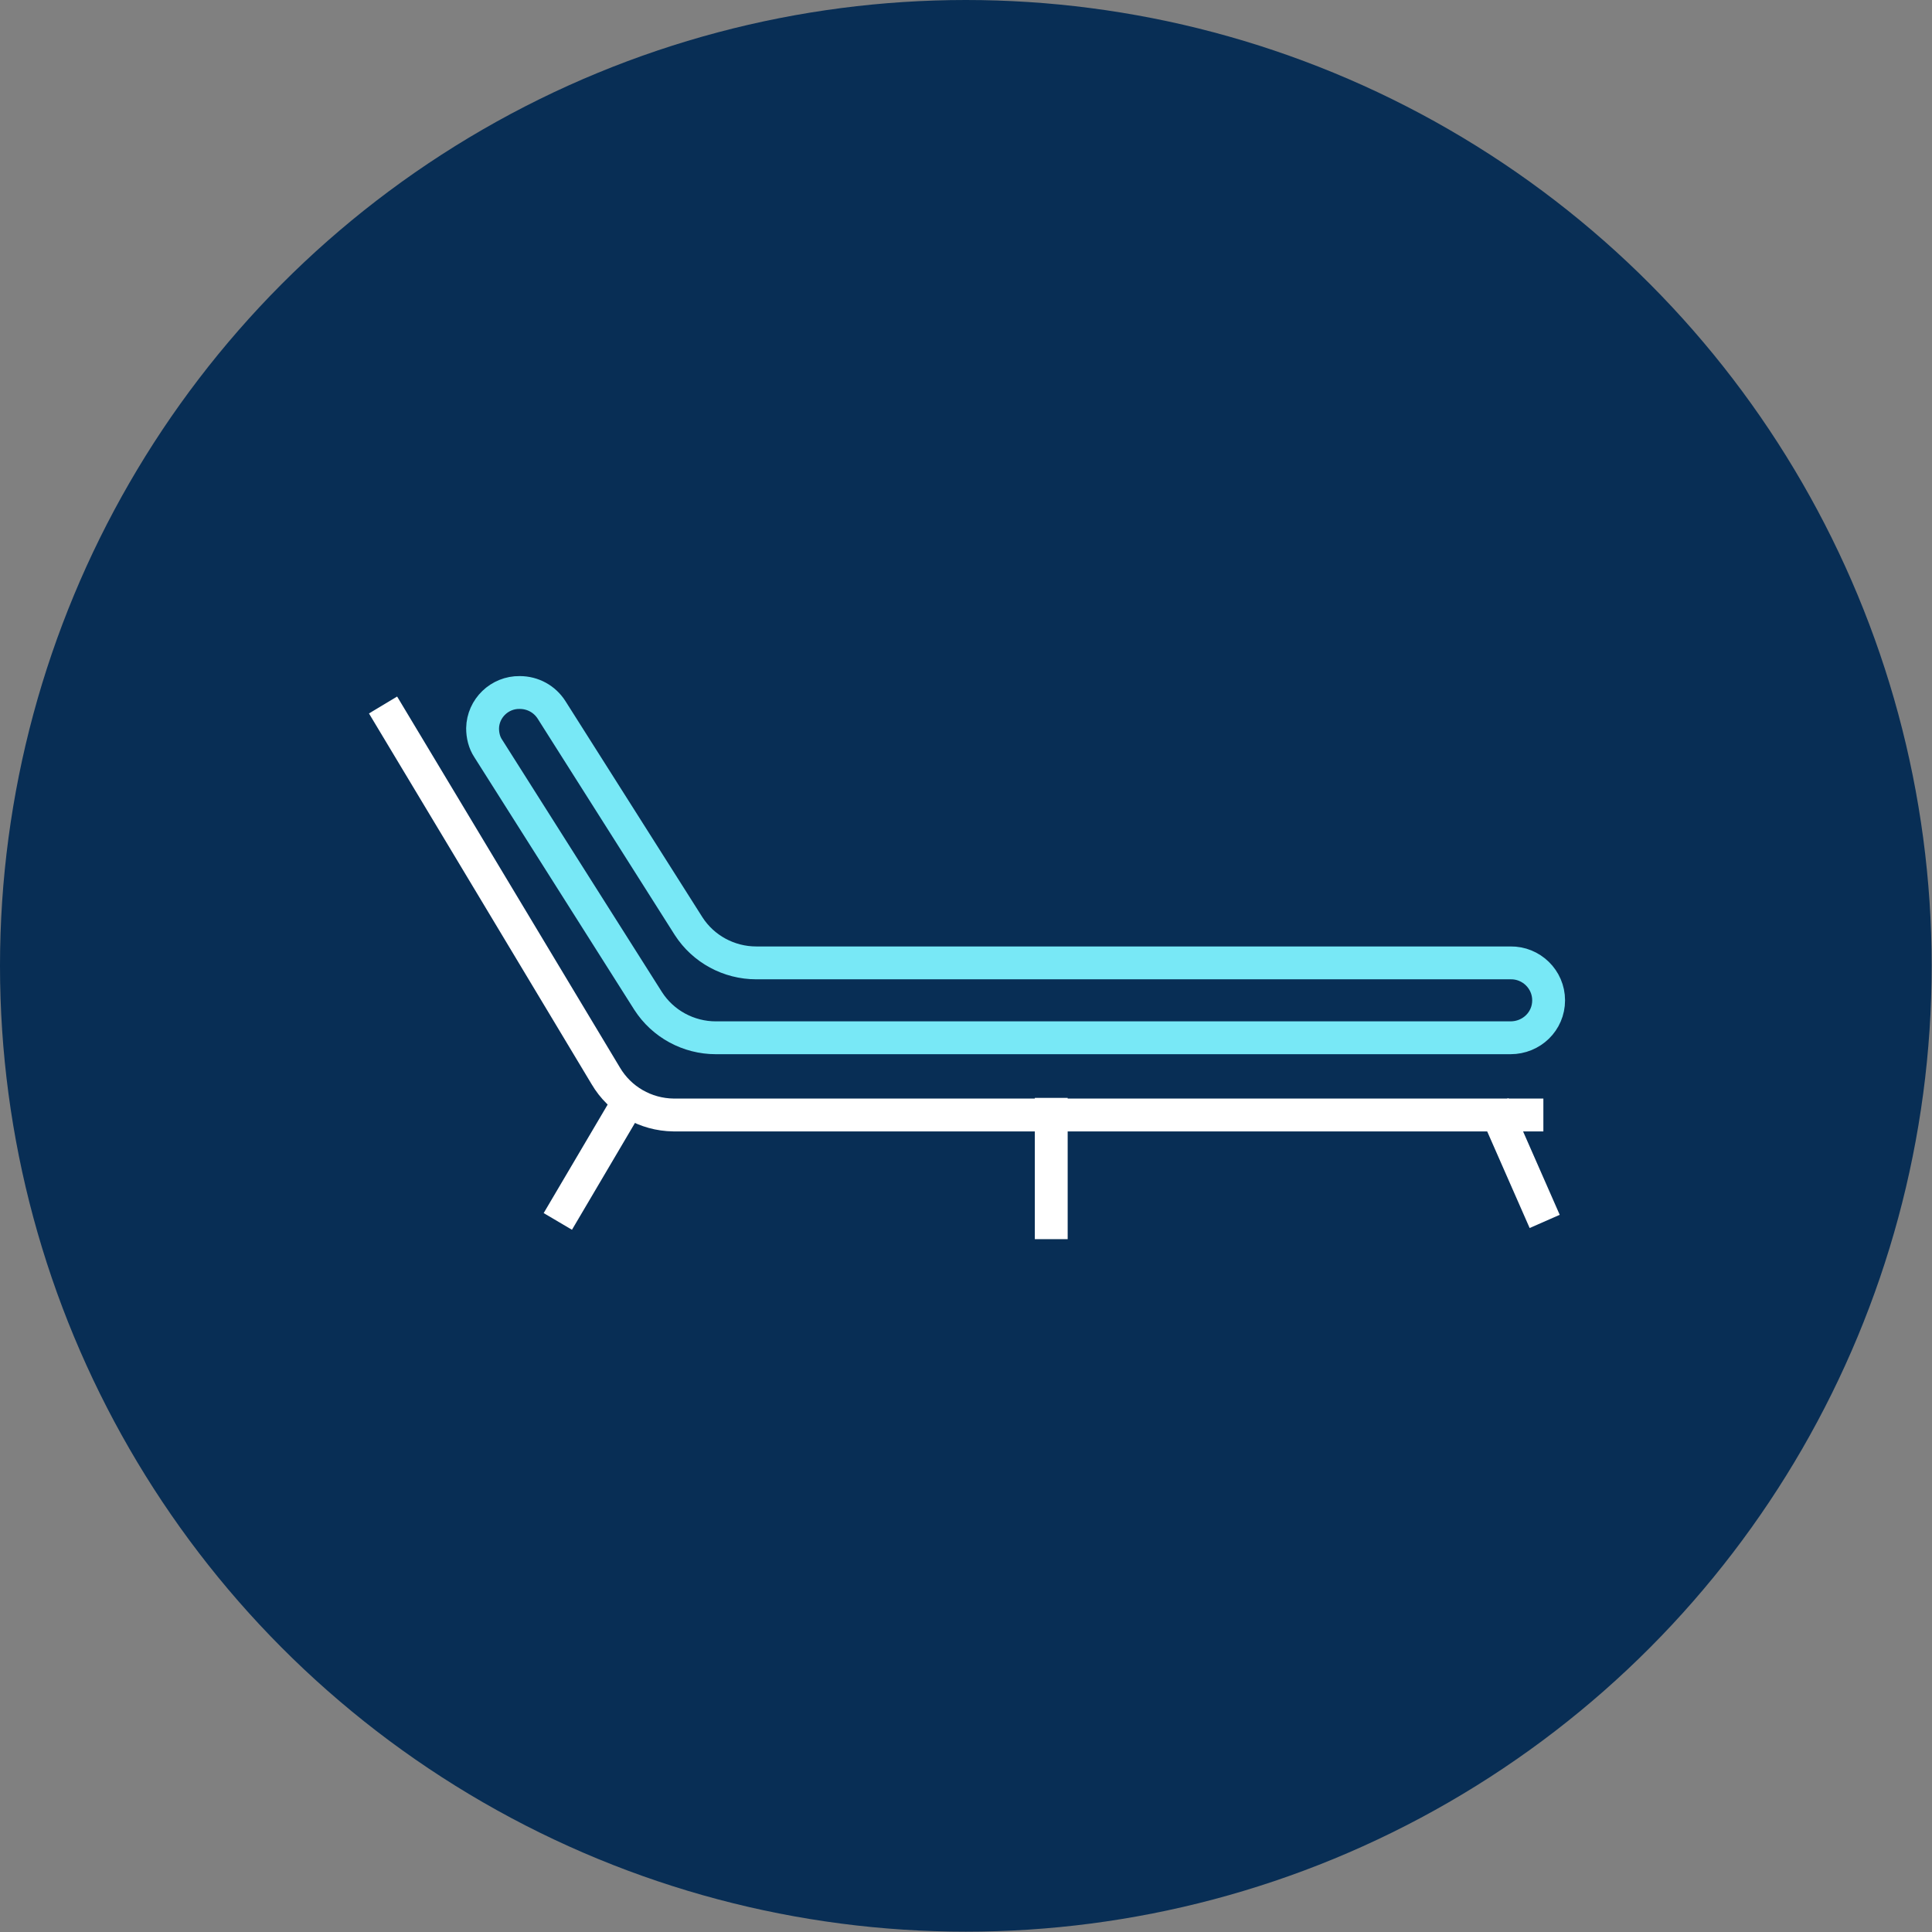 <?xml version="1.0" encoding="UTF-8"?>
<svg id="Layer_2" data-name="Layer 2" xmlns="http://www.w3.org/2000/svg" viewBox="0 0 58.81 58.81">
  <rect x="0" y="0" width="58.81" height="58.81" fill="#808080" stroke="none"/>
  <defs>
    <style>
      .cls-1 {
        stroke: #78e8f6;
      }

      .cls-1, .cls-2 {
        fill: none;
        stroke-linejoin: round;
      }

      .cls-2 {
        stroke: #fff;
      }

      .cls-3 {
        fill: #082e55;
      }
    </style>
  </defs>
  <g id="careers-icons">
    <g id="pto-icon">
      <circle class="cls-3" cx="29.4" cy="29.4" r="29.4"/>
      <g id="Group_5" data-name="Group 5">
        <g id="Group_2" data-name="Group 2">
          <path id="Path_2" data-name="Path 2" class="cls-2" d="m11.66,21.46l6.78,11.29c.43.73,1.21,1.18,2.06,1.19h26.48"/>
        </g>
        <g id="Group_3" data-name="Group 3">
          <path id="Path_3" data-name="Path 3" class="cls-2" d="m32,33.42v4.3m-12.62-4.61l-2.4,4.07m28.48-3.55l1.56,3.55"/>
        </g>
        <g id="Group_4" data-name="Group 4">
          <path id="Path_4" data-name="Path 4" class="cls-1" d="m45.98,29.31h-22.96c-.83,0-1.61-.42-2.06-1.12l-4.17-6.58c-.21-.33-.57-.53-.97-.53-.61-.01-1.12.48-1.13,1.09,0,.21.05.43.17.61l4.87,7.69c.45.7,1.23,1.12,2.06,1.12h24.19c.64,0,1.16-.5,1.16-1.14,0-.64-.53-1.15-1.16-1.14Z"/>
        </g>
      </g>
    </g>
  </g>
</svg>